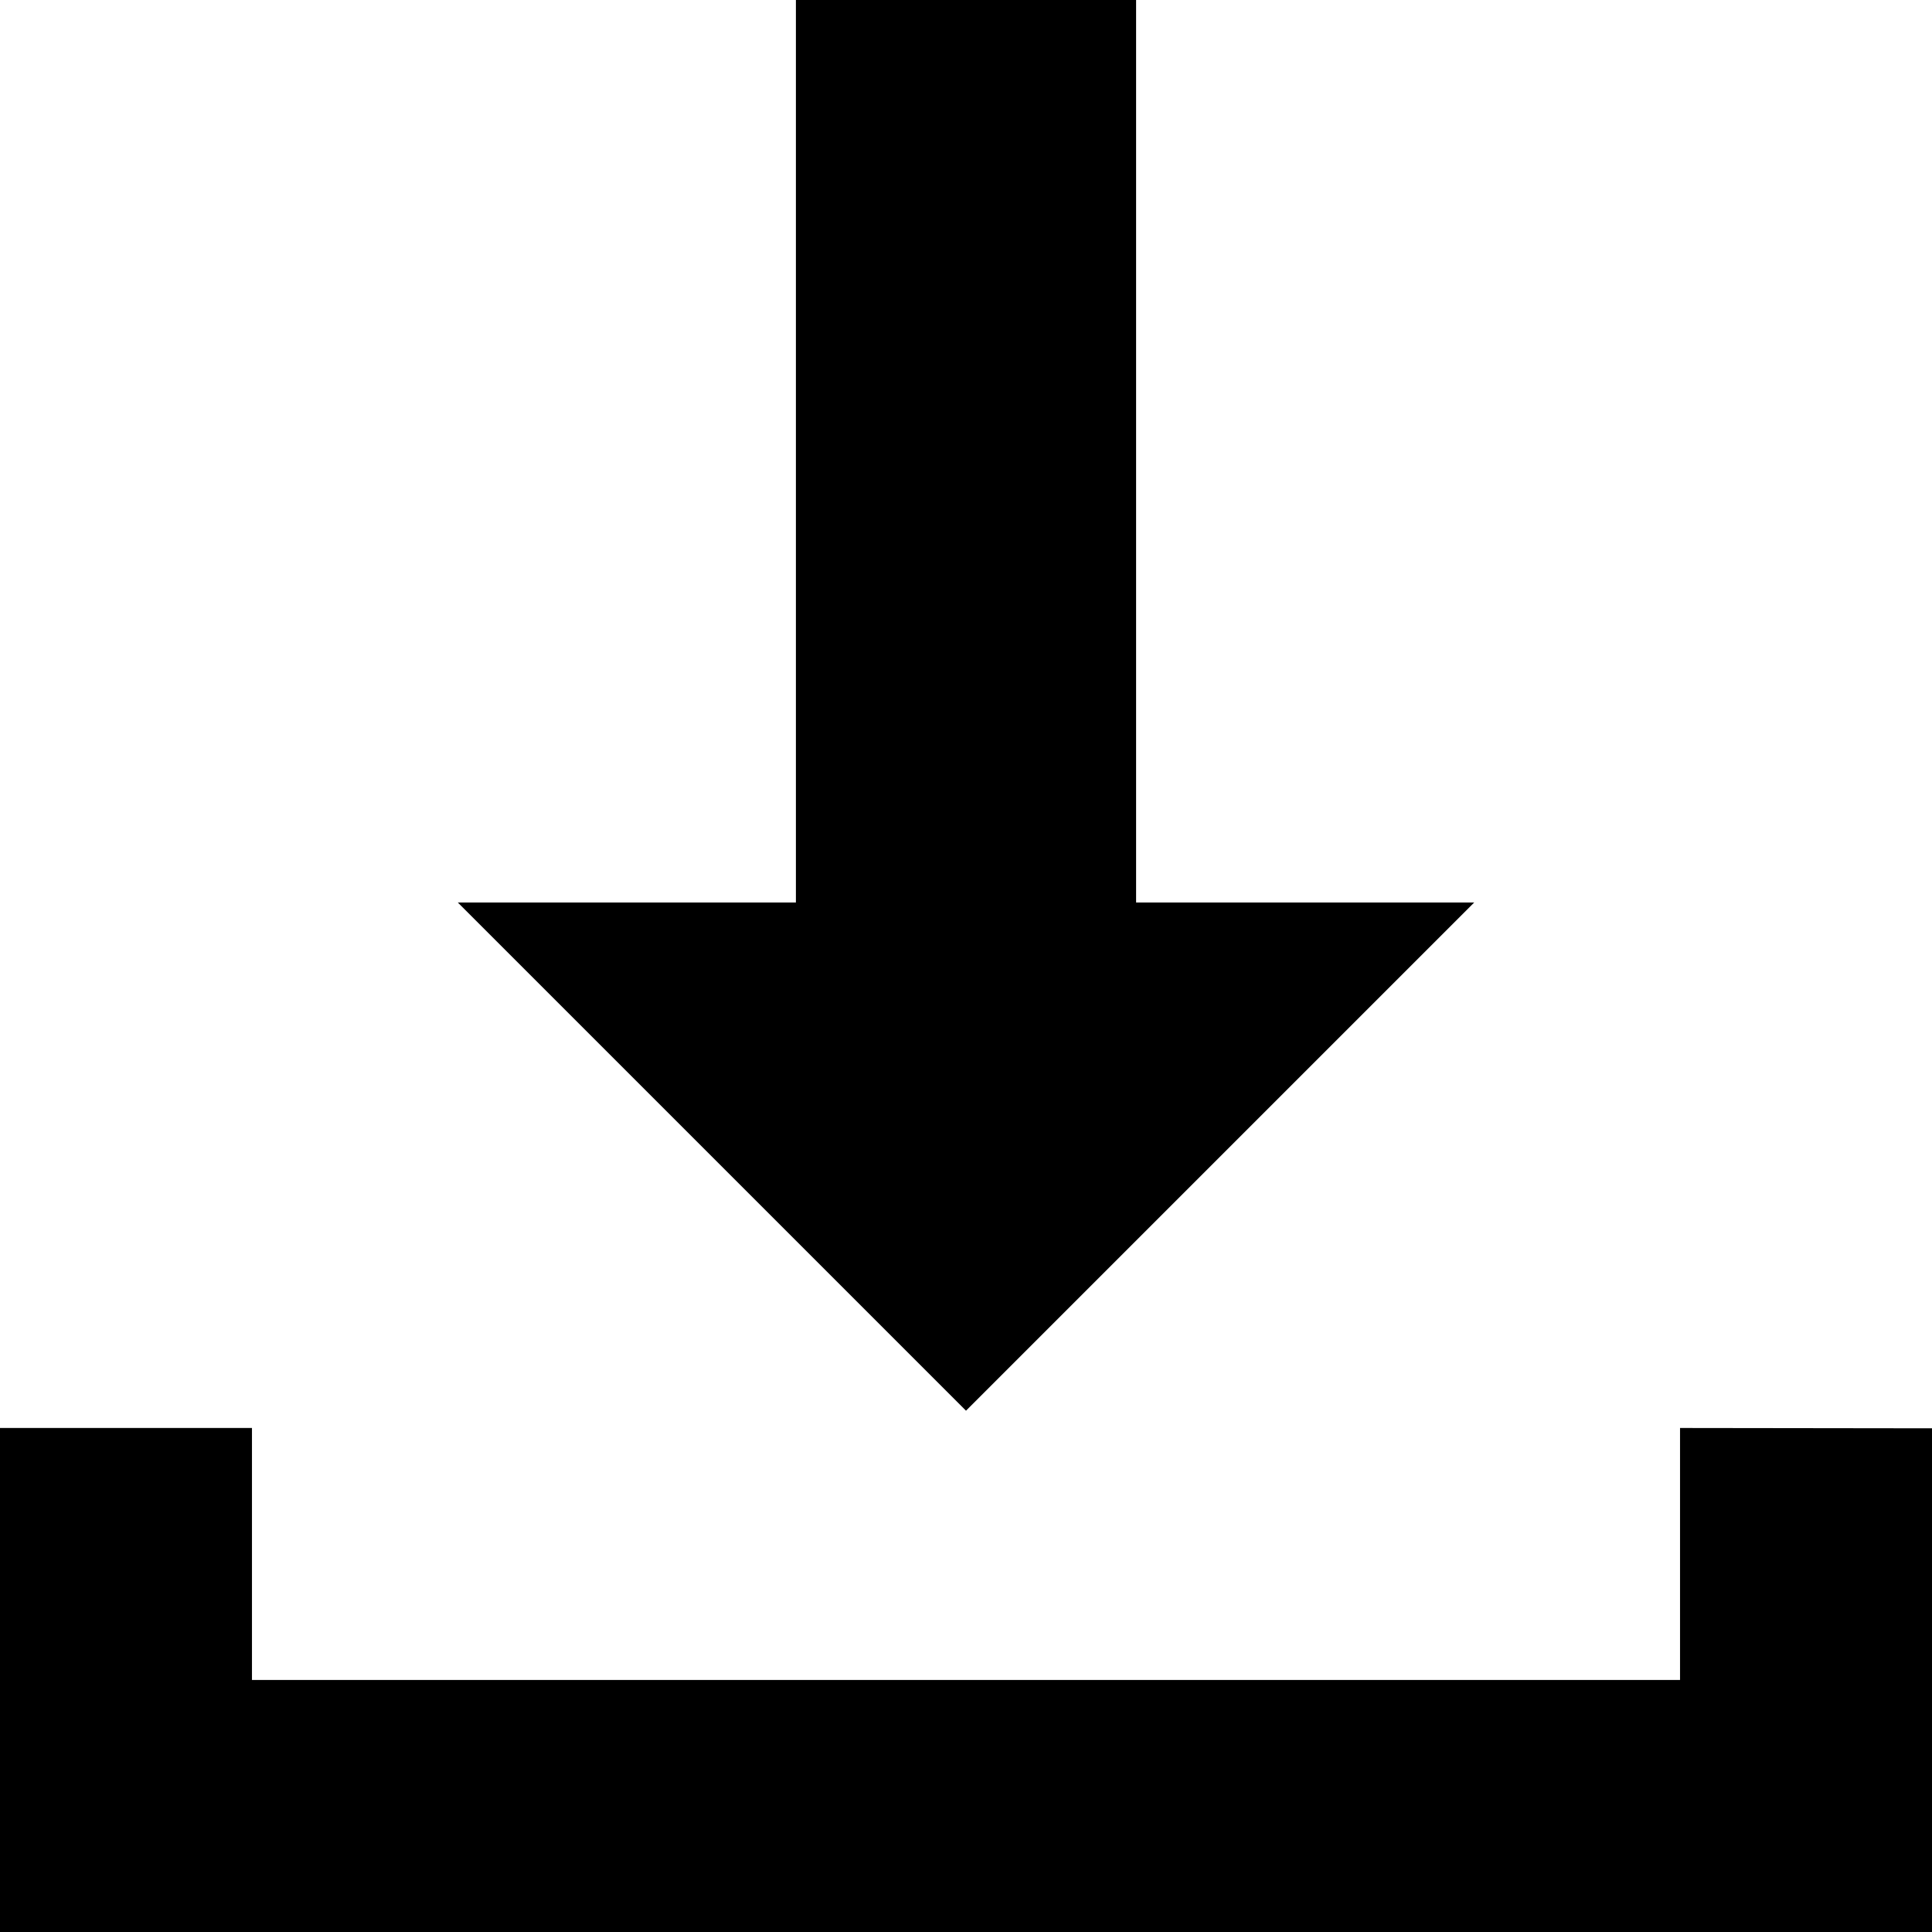 <svg xmlns="http://www.w3.org/2000/svg" width="24" height="24" viewBox="0 0 24 24"><g transform="translate(0 17.739)"><path d="M20.87,378.435v3.13H3.13v-3.13H0V384.7H24v-6.261Z" transform="translate(0 -378.435)"/></g><g transform="translate(5.687)"><path d="M129.748,11.211V0h-4.226V11.211h-4.2l6.313,6.313,6.313-6.313Z" transform="translate(-121.322)"/></g></svg>